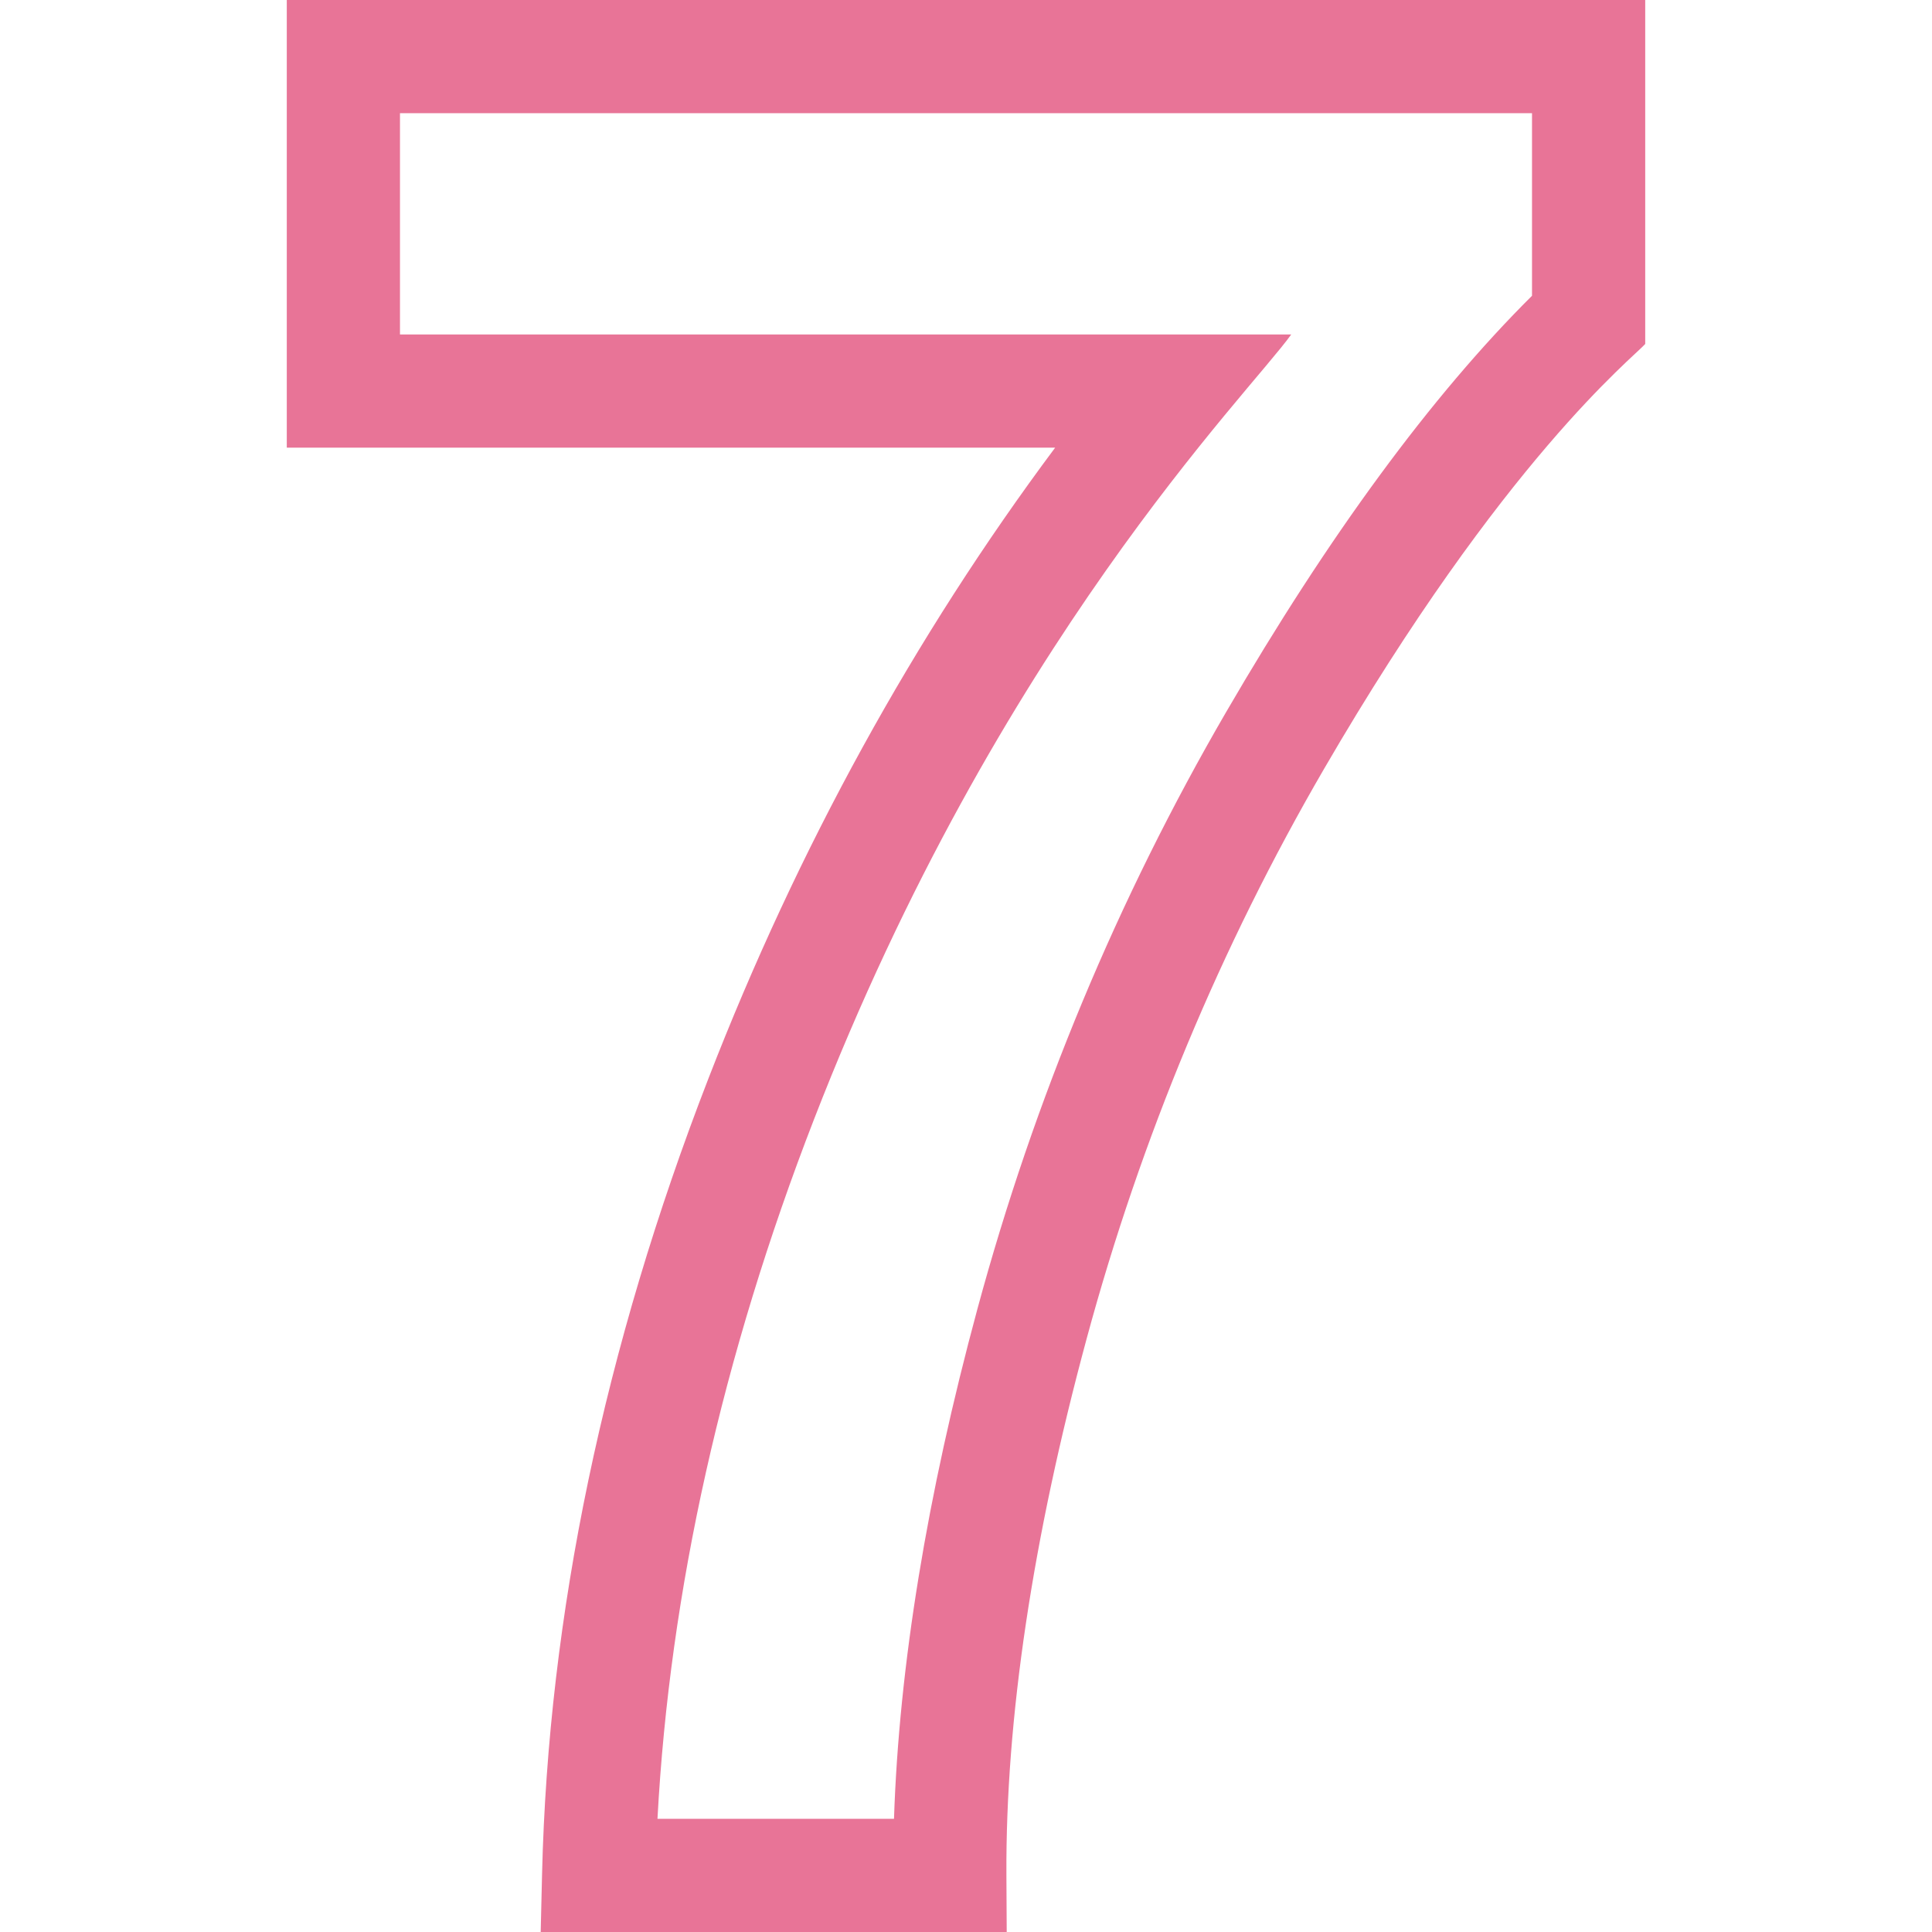 <?xml version="1.0" encoding="UTF-8"?> <svg xmlns="http://www.w3.org/2000/svg" xmlns:xlink="http://www.w3.org/1999/xlink" xmlns:svgjs="http://svgjs.com/svgjs" width="512" height="512" x="0" y="0" viewBox="0 0 512 512" style="enable-background:new 0 0 512 512" xml:space="preserve"> <g> <g xmlns="http://www.w3.org/2000/svg" id="_x37__1_"> <g> <path d="m266.79 512h-123.501l.363-15.355c1.625-68.667 16.465-139.617 44.107-210.879 23.646-60.949 54.488-117.037 91.863-167.127h-203.622v-118.639h360v91.157c-3.177 3.606-37.495 30.645-85.131 112.631-27.364 47.099-48.52 97.872-62.878 150.907-14.349 53.019-21.509 100.87-21.283 142.222zm-92.552-30h62.682c1.33-40.384 8.75-85.762 22.113-135.143 15.044-55.568 37.214-108.773 65.896-158.14 27.168-46.761 54.417-83.841 81.07-110.336v-48.381h-299.999v58.639h236.189c-11.308 15.81-77.455 81.666-126.461 207.978-24.316 62.687-38.249 124.973-41.49 185.383z" fill="#e87497" data-original="#000000" style=""></path> </g> </g> </g> </svg> 